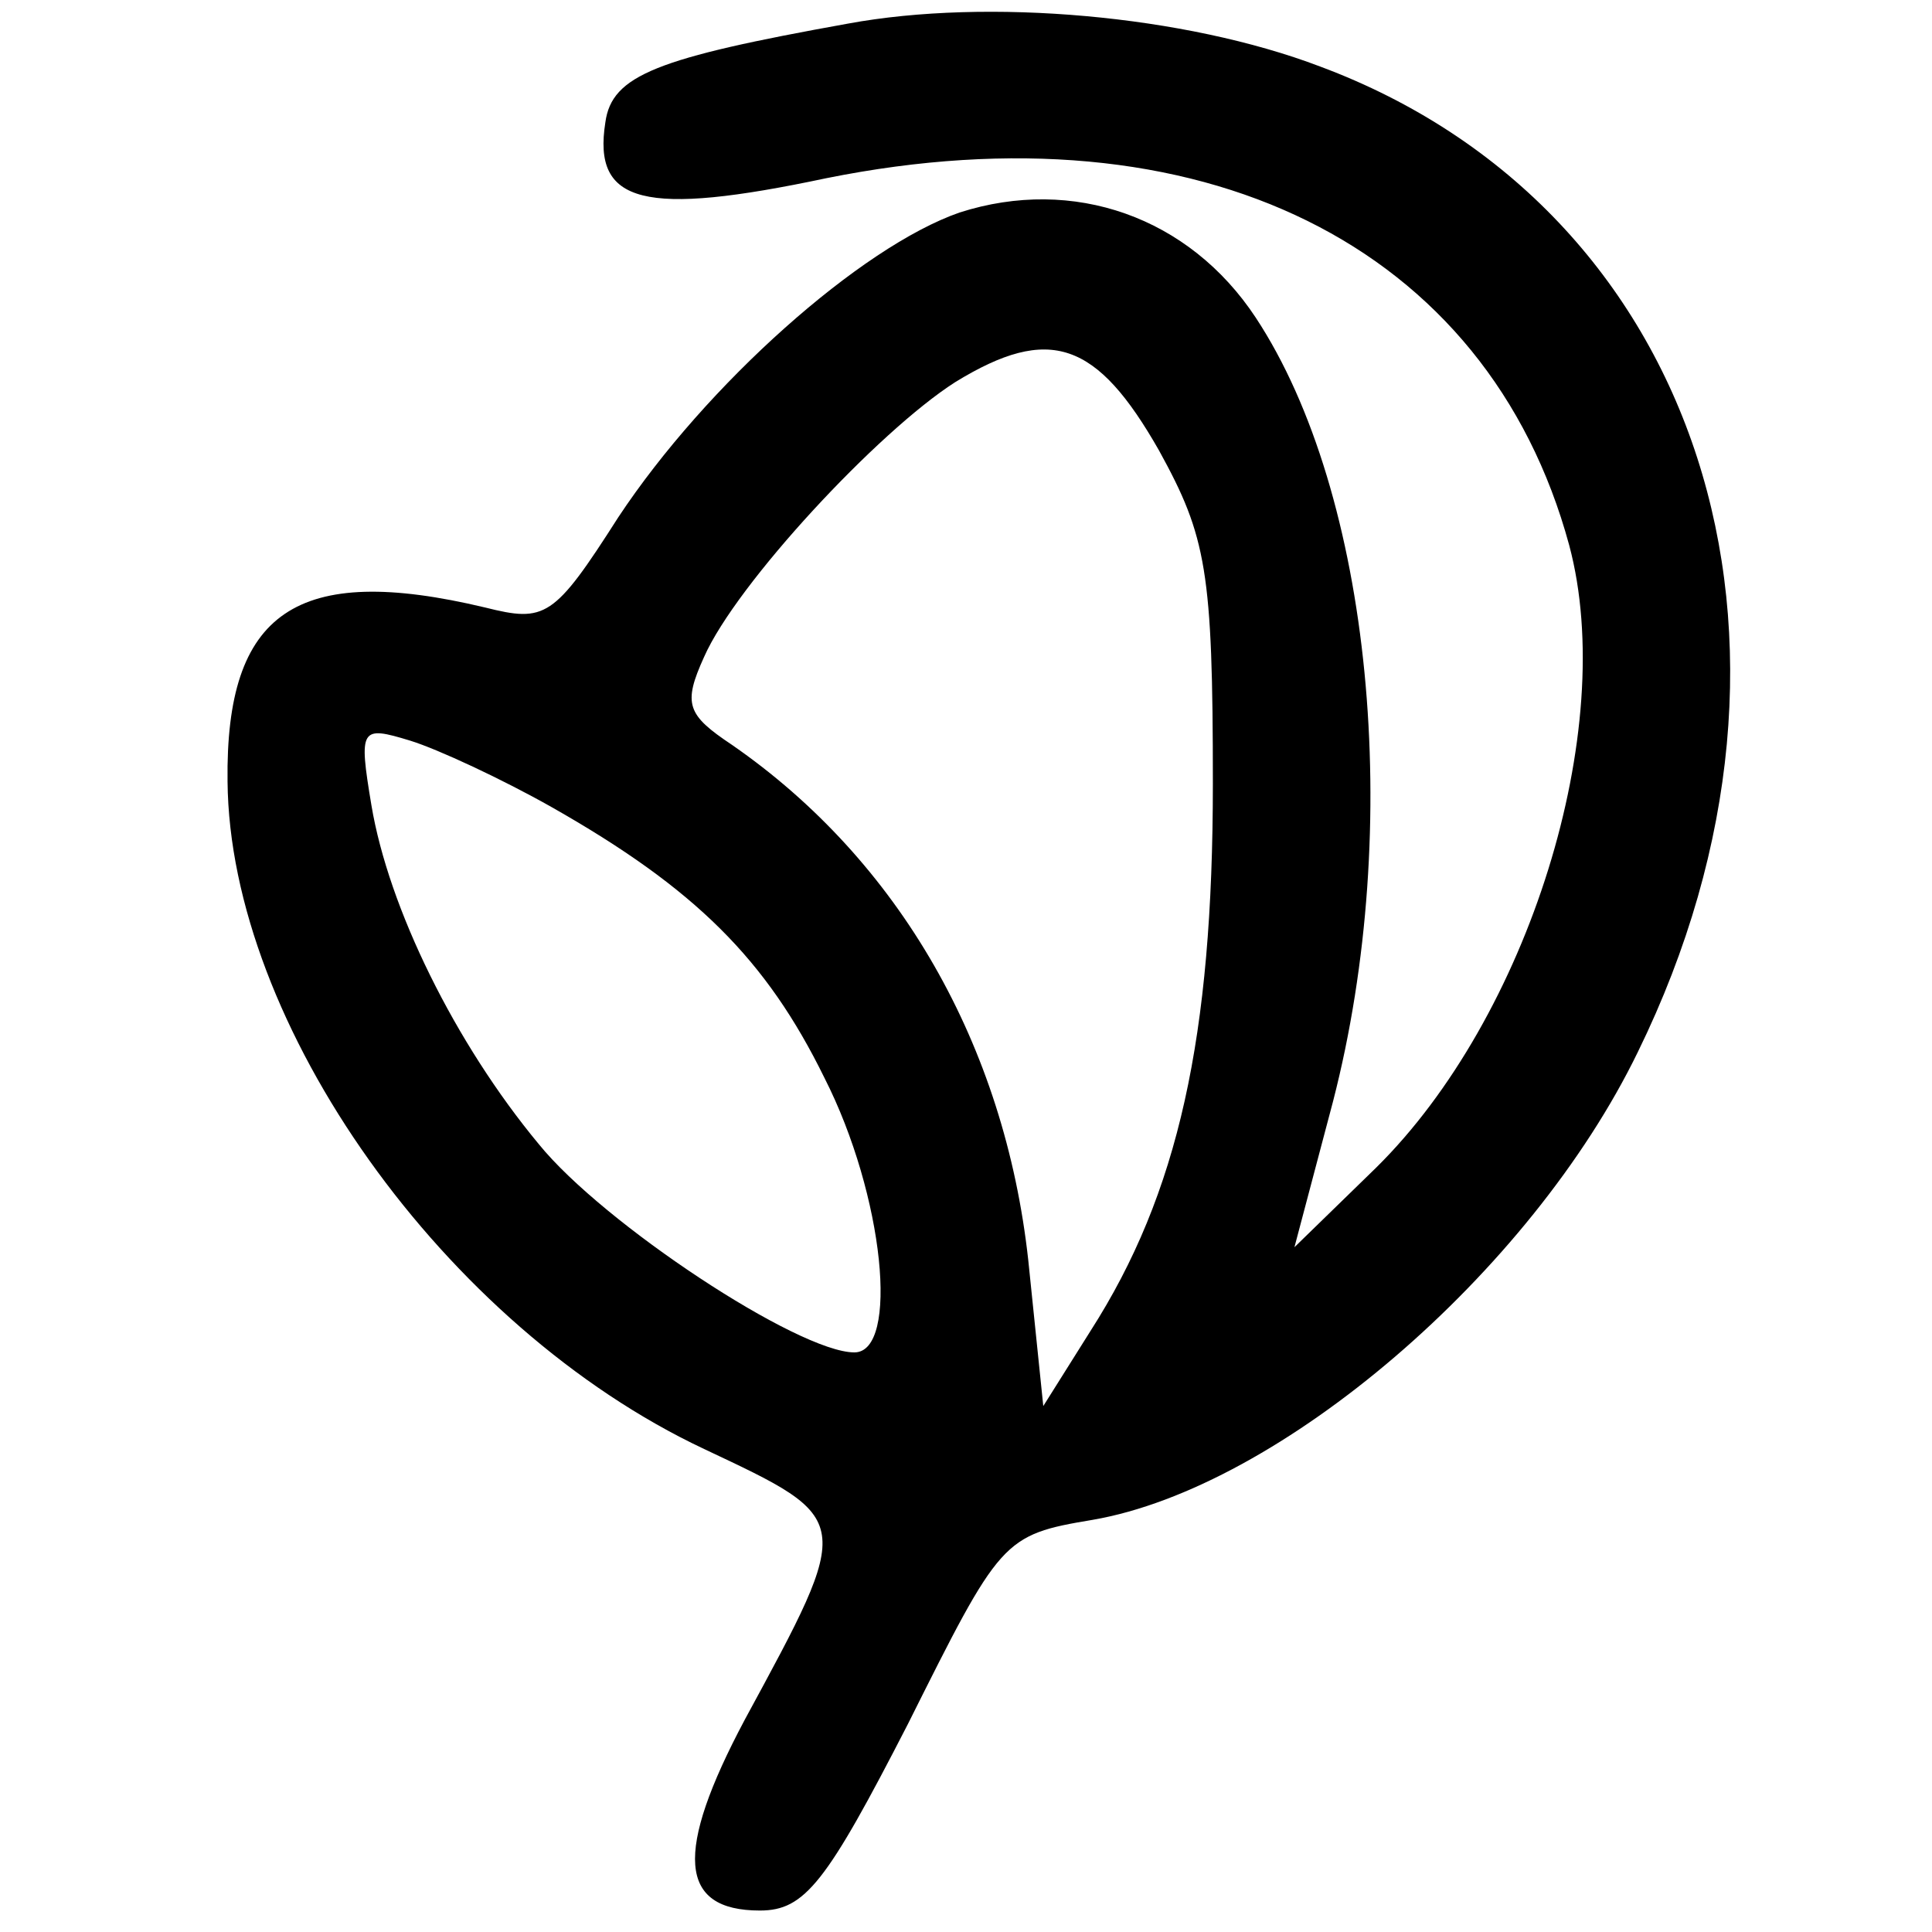 <?xml version="1.0" standalone="no"?>
<!DOCTYPE svg PUBLIC "-//W3C//DTD SVG 20010904//EN"
 "http://www.w3.org/TR/2001/REC-SVG-20010904/DTD/svg10.dtd">
<svg version="1.0" xmlns="http://www.w3.org/2000/svg"
 width="90pt" height="90pt" viewBox="0 0 90 90"
 preserveAspectRatio="xMidYMid meet">
<g transform="translate(0,90) scale(0.1,-0.1)"
fill="#000000" stroke="none">
<path d="M395 889 c-89 -16 -110 -24 -113 -46 -6 -38 18 -44 103 -26 174 35
308 -31 346 -171 23 -86 -19 -220 -90 -290 l-38 -37 18 68 c33 128 18 283 -36
365 -31 47 -85 66 -138 49 -46 -16 -118 -80 -159 -142 -30 -47 -34 -49 -62
-42 -88 21 -121 -2 -120 -81 1 -113 101 -254 222 -311 70 -33 70 -32 19 -126
-33 -62 -31 -89 7 -89 21 0 31 13 69 87 43 86 44 88 86 95 87 15 204 115 254
218 94 192 29 393 -148 459 -63 24 -155 32 -220 20z m145 -199 c22 -40 25 -56
25 -155 0 -118 -16 -191 -57 -255 l-22 -35 -7 68 c-11 100 -60 186 -138 240
-21 14 -23 19 -13 41 15 34 81 105 117 128 44 27 66 19 95 -32z m-283 -166
c67 -38 100 -71 127 -126 28 -55 35 -128 14 -128 -26 0 -117 60 -147 97 -39
47 -70 110 -78 158 -6 36 -5 37 18 30 13 -4 43 -18 66 -31z"/>
</g>
</svg>
